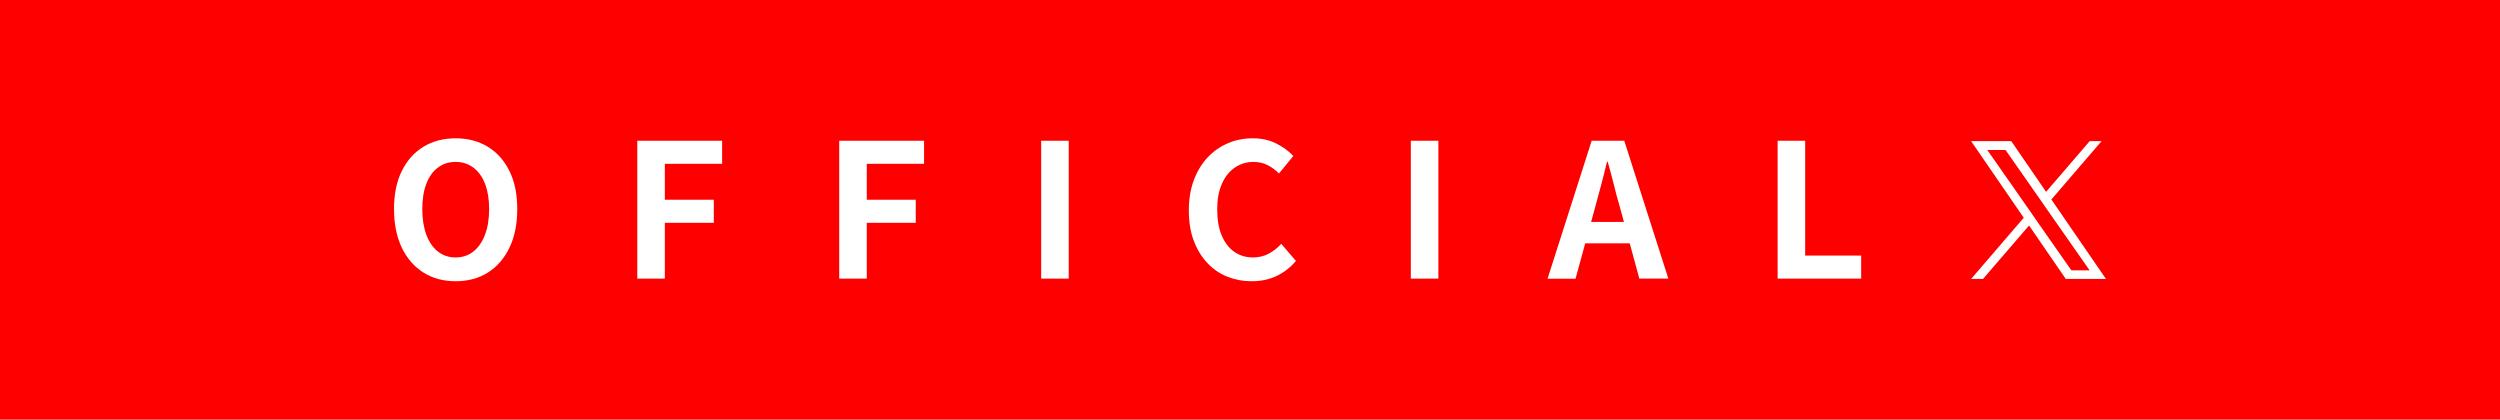 <?xml version="1.0" encoding="UTF-8"?>
<svg id="_レイヤー_1" data-name="レイヤー 1" xmlns="http://www.w3.org/2000/svg" width="306.77" height="51.49" viewBox="0 0 306.77 51.49">
  <defs>
    <style>
      .cls-1 {
        fill: #fff;
      }

      .cls-2 {
        fill: red;
      }
    </style>
  </defs>
  <rect class="cls-2" width="306.77" height="51.49"/>
  <g>
    <path class="cls-1" d="M251.72,24.48l6.16-7.16h-1.46l-5.35,6.22-4.27-6.22h-4.93l6.46,9.4-6.46,7.51h1.46l5.65-6.56,4.51,6.56h4.93l-6.7-9.75h0ZM249.72,26.8l-.65-.94-5.21-7.45h2.24l4.2,6.01.65.94,5.46,7.81h-2.24l-4.46-6.38h0Z"/>
    <g>
      <path class="cls-1" d="M55.91,34.51c-1.49,0-2.81-.35-3.94-1.06s-2.02-1.72-2.66-3.05-.96-2.91-.96-4.75.32-3.39.96-4.68,1.53-2.28,2.66-2.97c1.13-.68,2.45-1.03,3.94-1.03s2.82.35,3.95,1.04c1.13.69,2.01,1.68,2.65,2.97.64,1.29.96,2.84.96,4.67s-.32,3.43-.96,4.75c-.64,1.32-1.52,2.34-2.65,3.05-1.13.71-2.44,1.06-3.95,1.06ZM55.91,31.59c.84,0,1.56-.24,2.18-.73s1.09-1.18,1.43-2.07.5-1.94.5-3.14-.17-2.23-.5-3.09-.81-1.52-1.43-1.99c-.62-.46-1.34-.7-2.18-.7s-1.56.23-2.18.7c-.62.46-1.09,1.13-1.42,1.99-.33.86-.49,1.89-.49,3.09s.16,2.25.49,3.14c.33.89.8,1.58,1.42,2.07.62.49,1.34.73,2.18.73Z"/>
      <path class="cls-1" d="M78.2,34.19v-16.92h10.41v2.83h-7.03v4.41h6.01v2.83h-6.01v6.85h-3.38Z"/>
      <path class="cls-1" d="M102.98,34.19v-16.92h10.41v2.83h-7.03v4.41h6.01v2.83h-6.01v6.85h-3.38Z"/>
      <path class="cls-1" d="M127.76,34.19v-16.92h3.38v16.92h-3.38Z"/>
      <path class="cls-1" d="M153.59,34.51c-1.07,0-2.06-.19-2.99-.56-.93-.37-1.75-.93-2.45-1.68-.71-.75-1.26-1.66-1.67-2.74s-.6-2.32-.6-3.72.21-2.64.62-3.73c.41-1.09.98-2.01,1.7-2.78.72-.76,1.56-1.34,2.51-1.74.95-.4,1.96-.59,3.03-.59s2.04.22,2.89.65c.84.43,1.53.94,2.07,1.52l-1.76,2.15c-.43-.43-.89-.77-1.4-1.03-.51-.26-1.08-.39-1.72-.39-.85,0-1.62.23-2.3.7-.68.46-1.21,1.13-1.59,2-.38.87-.57,1.91-.57,3.13s.18,2.29.54,3.16c.36.88.87,1.55,1.53,2.02s1.43.71,2.32.71c.73,0,1.38-.16,1.95-.47.57-.31,1.08-.71,1.52-1.2l1.8,2.1c-.7.82-1.5,1.44-2.4,1.86-.9.42-1.9.63-3.01.63Z"/>
      <path class="cls-1" d="M173.12,34.19v-16.92h3.38v16.92h-3.38Z"/>
      <path class="cls-1" d="M189.9,34.19l5.41-16.92h4l5.41,16.92h-3.56l-2.4-8.82c-.26-.88-.51-1.8-.74-2.75-.24-.95-.48-1.88-.74-2.77h-.09c-.21.91-.45,1.84-.7,2.79-.25.94-.5,1.86-.74,2.74l-2.42,8.82h-3.43ZM193.26,29.86v-2.63h8.04v2.63h-8.04Z"/>
      <path class="cls-1" d="M218.13,34.19v-16.92h3.38v14.09h6.87v2.83h-10.25Z"/>
    </g>
  </g>
</svg>